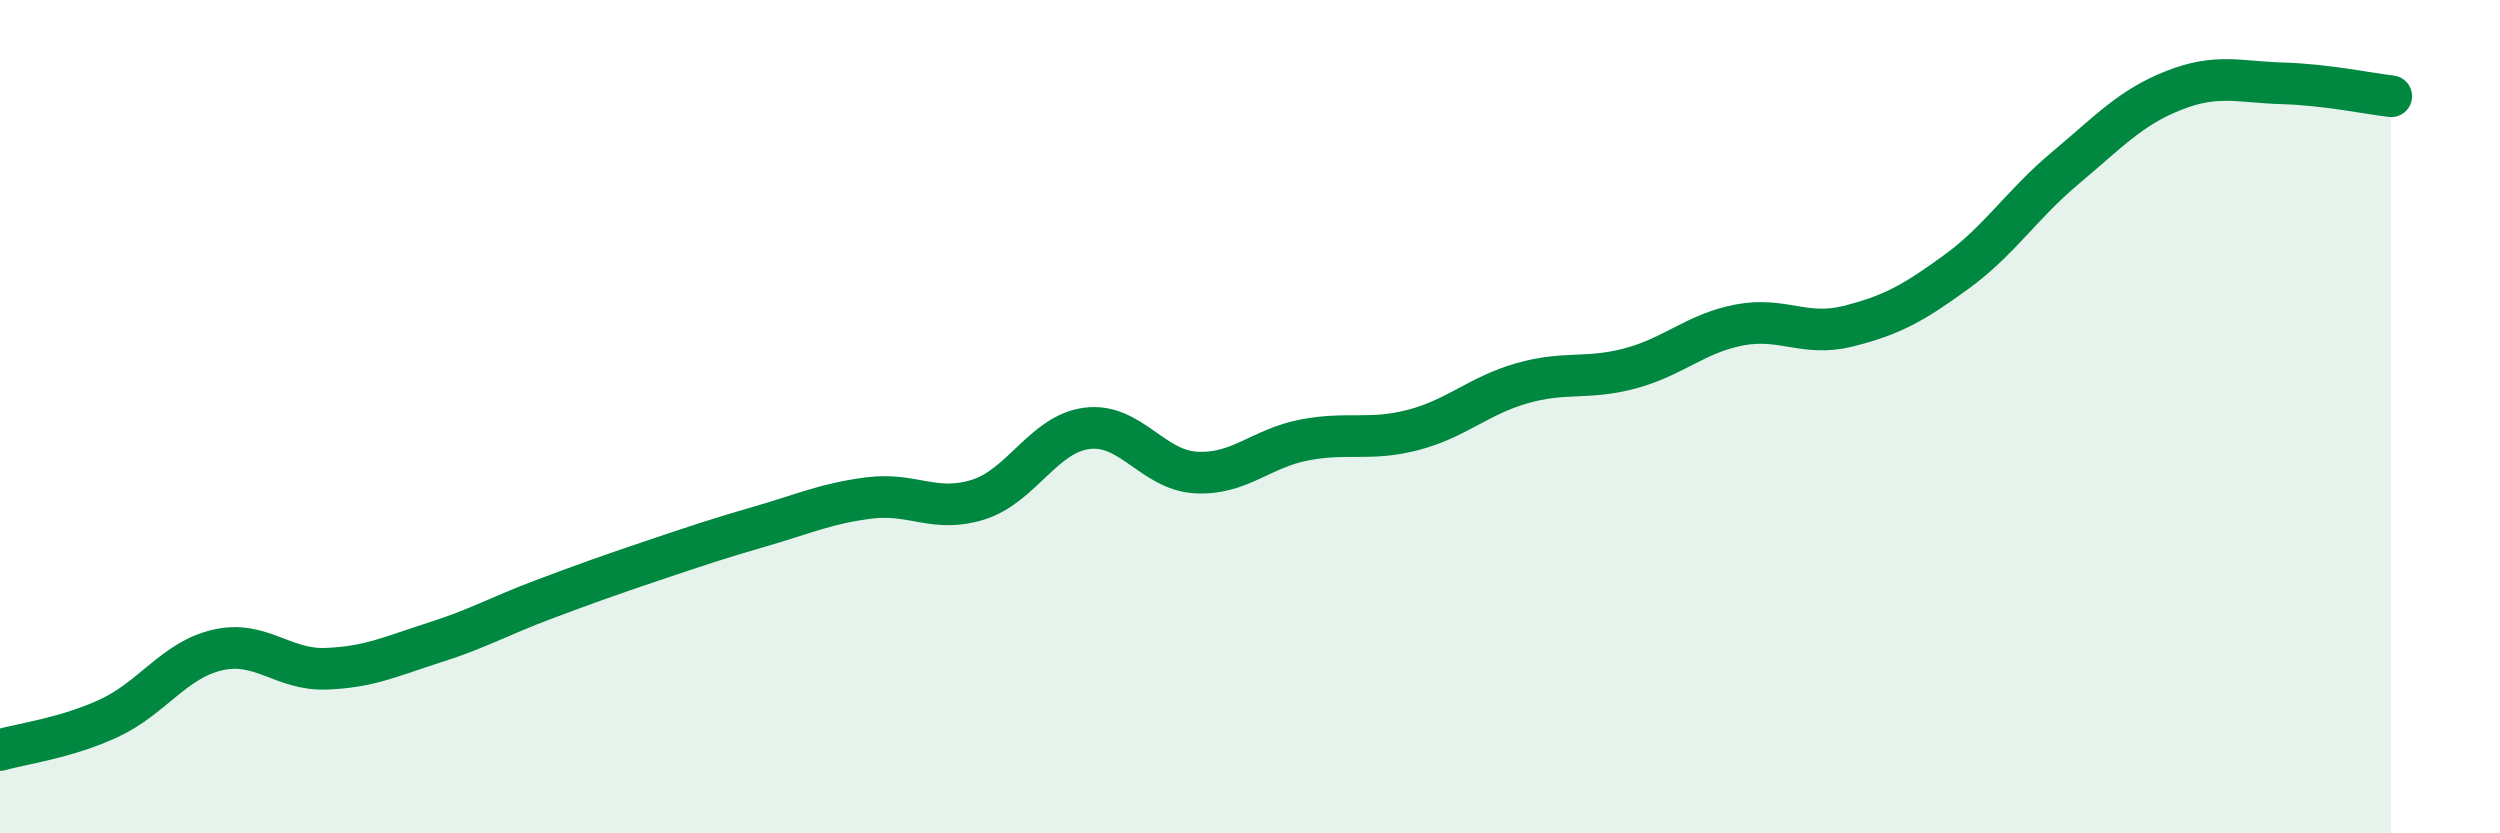
    <svg width="60" height="20" viewBox="0 0 60 20" xmlns="http://www.w3.org/2000/svg">
      <path
        d="M 0,18 C 0.52,17.85 1.57,17.72 2.61,17.24 C 3.65,16.76 4.18,15.84 5.22,15.6 C 6.26,15.36 6.79,16.09 7.83,16.05 C 8.87,16.01 9.39,15.75 10.43,15.42 C 11.47,15.09 12,14.78 13.04,14.39 C 14.08,14 14.61,13.81 15.65,13.46 C 16.69,13.11 17.22,12.93 18.26,12.63 C 19.3,12.33 19.83,12.08 20.87,11.95 C 21.91,11.82 22.44,12.32 23.48,11.99 C 24.52,11.66 25.05,10.41 26.09,10.28 C 27.13,10.15 27.66,11.28 28.7,11.34 C 29.74,11.4 30.26,10.76 31.3,10.56 C 32.34,10.36 32.87,10.59 33.91,10.32 C 34.95,10.05 35.48,9.5 36.52,9.2 C 37.56,8.9 38.09,9.12 39.13,8.84 C 40.17,8.56 40.7,8 41.74,7.8 C 42.78,7.6 43.31,8.09 44.35,7.83 C 45.39,7.57 45.92,7.28 46.96,6.52 C 48,5.76 48.53,4.9 49.57,4.03 C 50.61,3.16 51.13,2.58 52.17,2.17 C 53.21,1.76 53.74,1.97 54.78,2 C 55.82,2.03 56.87,2.25 57.39,2.31L57.39 20L0 20Z"
        fill="#008740"
        opacity="0.1"
        stroke-linecap="round"
        stroke-linejoin="round"
      />
      <path
        d="M 0,18 C 0.52,17.85 1.57,17.72 2.61,17.24 C 3.65,16.76 4.18,15.84 5.22,15.6 C 6.26,15.36 6.79,16.09 7.83,16.05 C 8.87,16.01 9.39,15.75 10.43,15.42 C 11.47,15.09 12,14.78 13.04,14.39 C 14.08,14 14.61,13.81 15.65,13.46 C 16.69,13.11 17.22,12.93 18.26,12.63 C 19.3,12.33 19.83,12.08 20.87,11.95 C 21.91,11.82 22.44,12.32 23.48,11.99 C 24.52,11.66 25.05,10.41 26.09,10.28 C 27.13,10.15 27.66,11.28 28.7,11.34 C 29.74,11.4 30.26,10.76 31.3,10.56 C 32.34,10.36 32.87,10.59 33.91,10.32 C 34.95,10.05 35.48,9.5 36.52,9.2 C 37.56,8.9 38.09,9.12 39.13,8.84 C 40.17,8.56 40.7,8 41.74,7.8 C 42.78,7.6 43.31,8.09 44.35,7.83 C 45.39,7.57 45.92,7.28 46.96,6.52 C 48,5.76 48.53,4.9 49.57,4.03 C 50.61,3.16 51.13,2.58 52.17,2.17 C 53.21,1.76 53.74,1.97 54.78,2 C 55.82,2.03 56.87,2.25 57.39,2.31"
        stroke="#008740"
        stroke-width="1"
        fill="none"
        stroke-linecap="round"
        stroke-linejoin="round"
      />
    </svg>
  